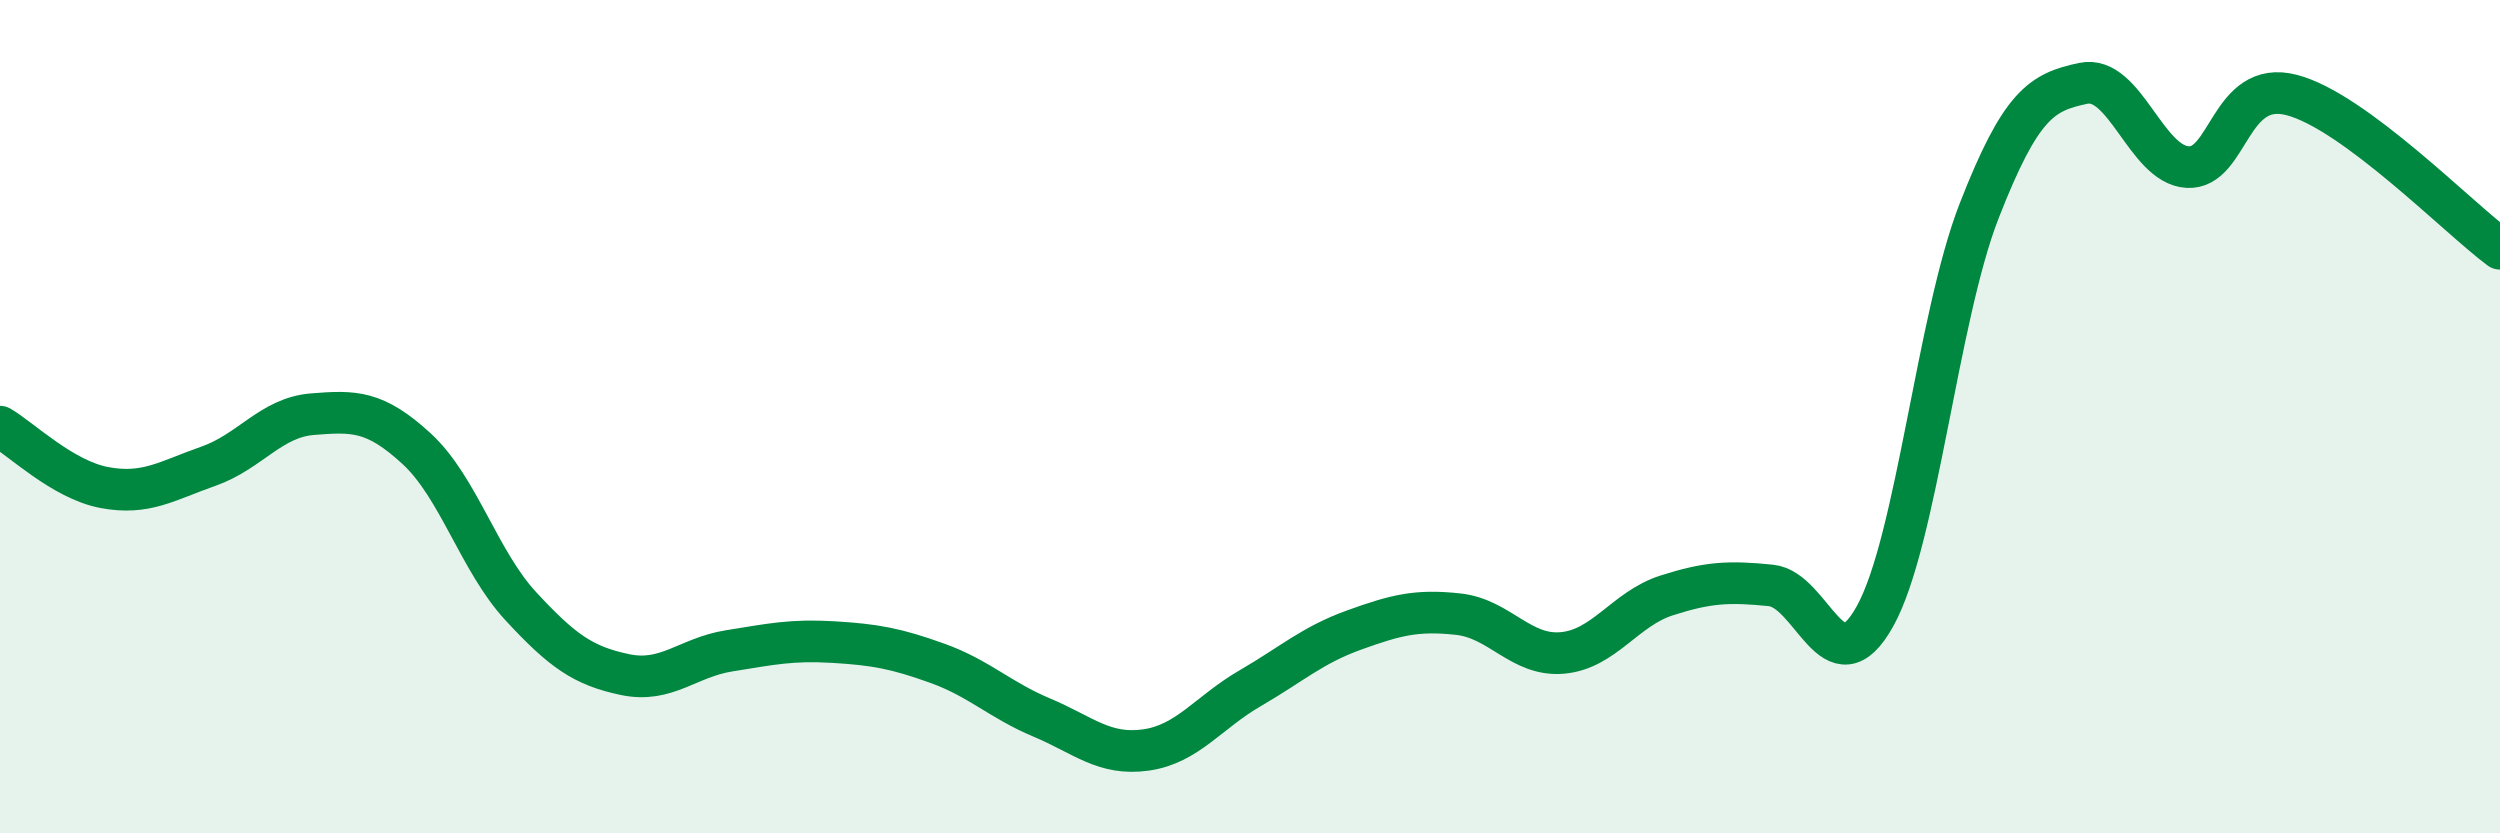 
    <svg width="60" height="20" viewBox="0 0 60 20" xmlns="http://www.w3.org/2000/svg">
      <path
        d="M 0,10.24 C 0.5,10.53 1.5,11.51 2.5,11.7 C 3.5,11.89 4,11.54 5,11.19 C 6,10.84 6.5,10.02 7.5,9.94 C 8.5,9.86 9,9.85 10,10.77 C 11,11.69 11.5,13.47 12.5,14.55 C 13.5,15.63 14,15.98 15,16.19 C 16,16.4 16.5,15.78 17.5,15.62 C 18.5,15.46 19,15.35 20,15.41 C 21,15.47 21.5,15.56 22.5,15.92 C 23.5,16.28 24,16.8 25,17.22 C 26,17.64 26.5,18.14 27.5,18 C 28.5,17.86 29,17.1 30,16.52 C 31,15.94 31.5,15.48 32.5,15.12 C 33.5,14.76 34,14.63 35,14.74 C 36,14.85 36.5,15.76 37.5,15.67 C 38.5,15.58 39,14.61 40,14.29 C 41,13.97 41.5,13.95 42.5,14.05 C 43.5,14.15 44,16.59 45,14.79 C 46,12.99 46.5,7.62 47.5,5.06 C 48.5,2.5 49,2.21 50,2 C 51,1.79 51.5,3.95 52.5,4.01 C 53.5,4.07 53.5,1.89 55,2.28 C 56.5,2.67 59,5.23 60,5.97L60 20L0 20Z"
        fill="#008740"
        opacity="0.1"
        stroke-linecap="round"
        stroke-linejoin="round"
      />
      <path
        d="M 0,10.24 C 0.5,10.53 1.5,11.51 2.5,11.7 C 3.5,11.89 4,11.54 5,11.19 C 6,10.84 6.5,10.02 7.5,9.94 C 8.5,9.86 9,9.85 10,10.77 C 11,11.69 11.5,13.47 12.5,14.55 C 13.5,15.63 14,15.98 15,16.19 C 16,16.4 16.5,15.78 17.5,15.62 C 18.5,15.46 19,15.35 20,15.41 C 21,15.47 21.5,15.56 22.5,15.92 C 23.5,16.28 24,16.8 25,17.22 C 26,17.64 26.5,18.14 27.5,18 C 28.5,17.86 29,17.1 30,16.52 C 31,15.94 31.5,15.48 32.5,15.12 C 33.5,14.76 34,14.63 35,14.74 C 36,14.85 36.5,15.76 37.5,15.67 C 38.5,15.58 39,14.61 40,14.29 C 41,13.97 41.5,13.95 42.5,14.05 C 43.5,14.15 44,16.59 45,14.79 C 46,12.99 46.5,7.62 47.5,5.06 C 48.5,2.5 49,2.21 50,2 C 51,1.79 51.5,3.95 52.5,4.01 C 53.5,4.07 53.5,1.89 55,2.28 C 56.5,2.67 59,5.23 60,5.97"
        stroke="#008740"
        stroke-width="1"
        fill="none"
        stroke-linecap="round"
        stroke-linejoin="round"
      />
    </svg>
  